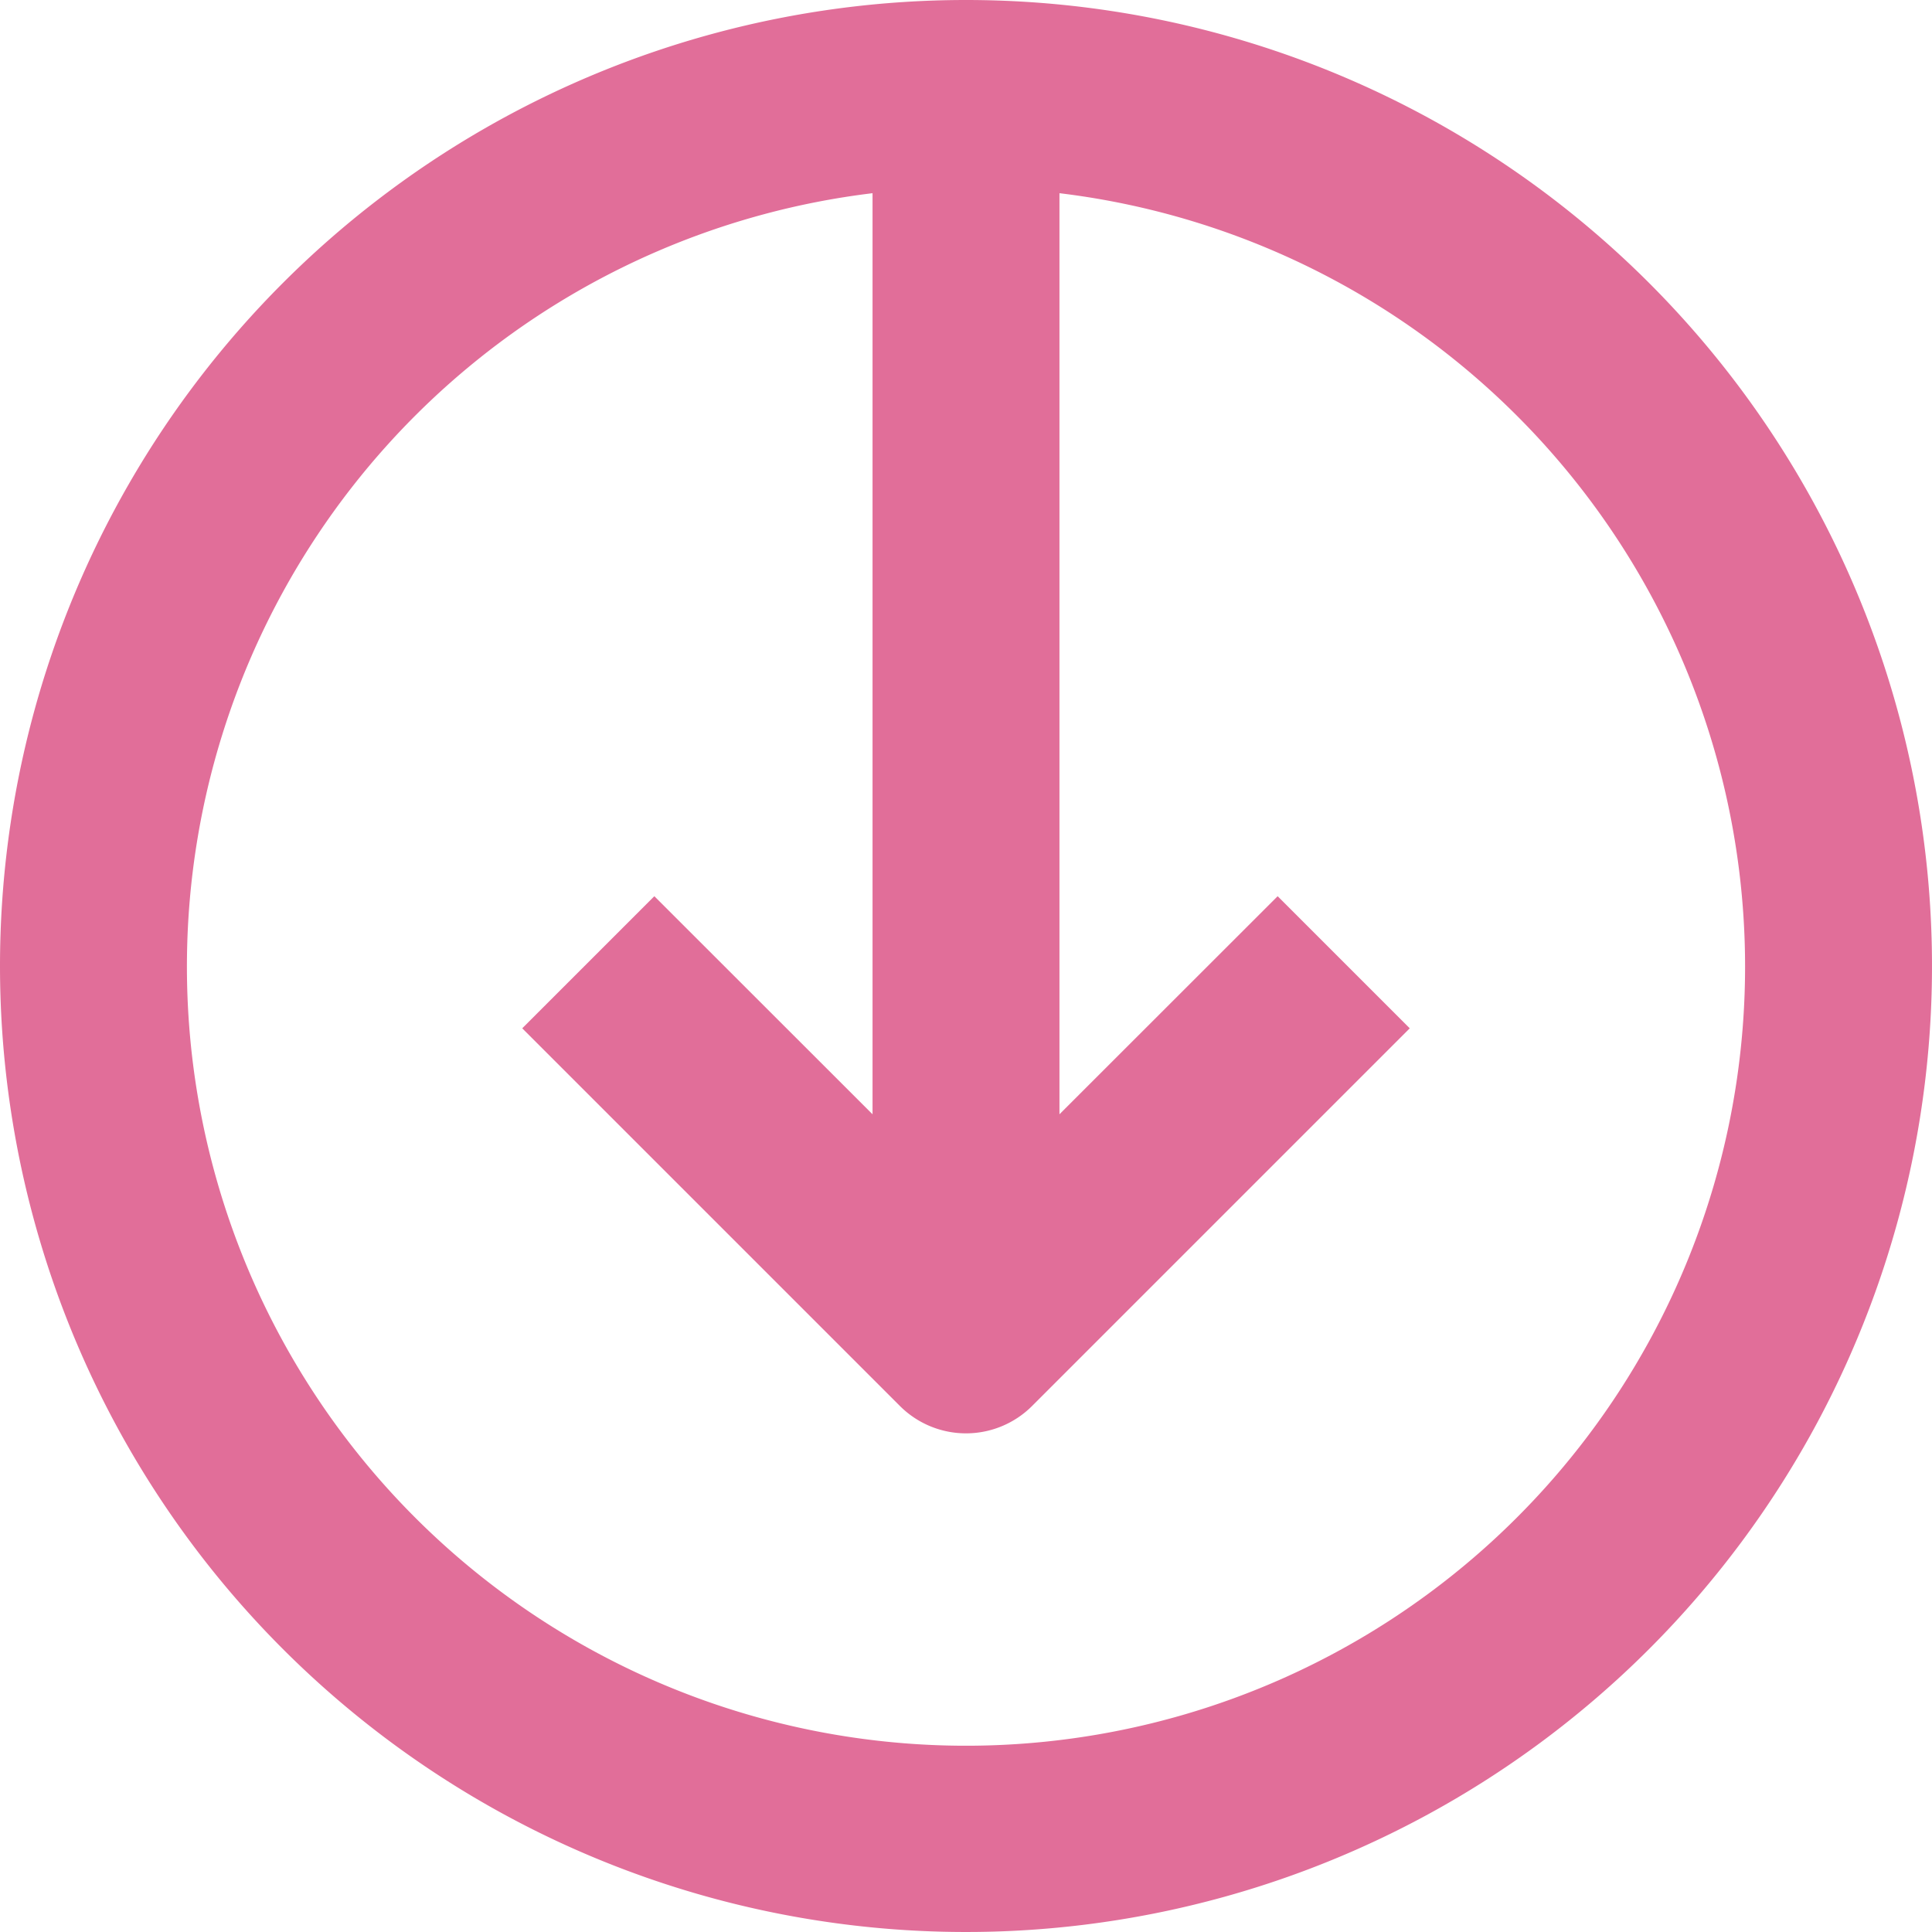 <svg xmlns="http://www.w3.org/2000/svg" xmlns:xlink="http://www.w3.org/1999/xlink" width="16" height="16" viewBox="0 0 16 16">
  <defs>
    <clipPath id="clip-path">
      <rect id="Rectangle_138" data-name="Rectangle 138" width="16" height="16" fill="#e16e99"/>
    </clipPath>
  </defs>
  <g id="Group_227" data-name="Group 227" transform="translate(0 16) rotate(-90)">
    <g id="Group_224" data-name="Group 224" clip-path="url(#clip-path)">
      <path id="Path_8190" data-name="Path 8190" d="M8,0a8,8,0,1,0,8,8A8,8,0,0,0,8,0M8,14.452a6.452,6.452,0,1,1,6.4-7.226H6.772L8.578,5.419,7.484,4.325,4.356,7.453a.774.774,0,0,0,0,1.094l3.128,3.128,1.094-1.094L6.772,8.774H14.4A6.451,6.451,0,0,1,8,14.452" fill="#e16e99"/>
    </g>
  </g>
</svg>
